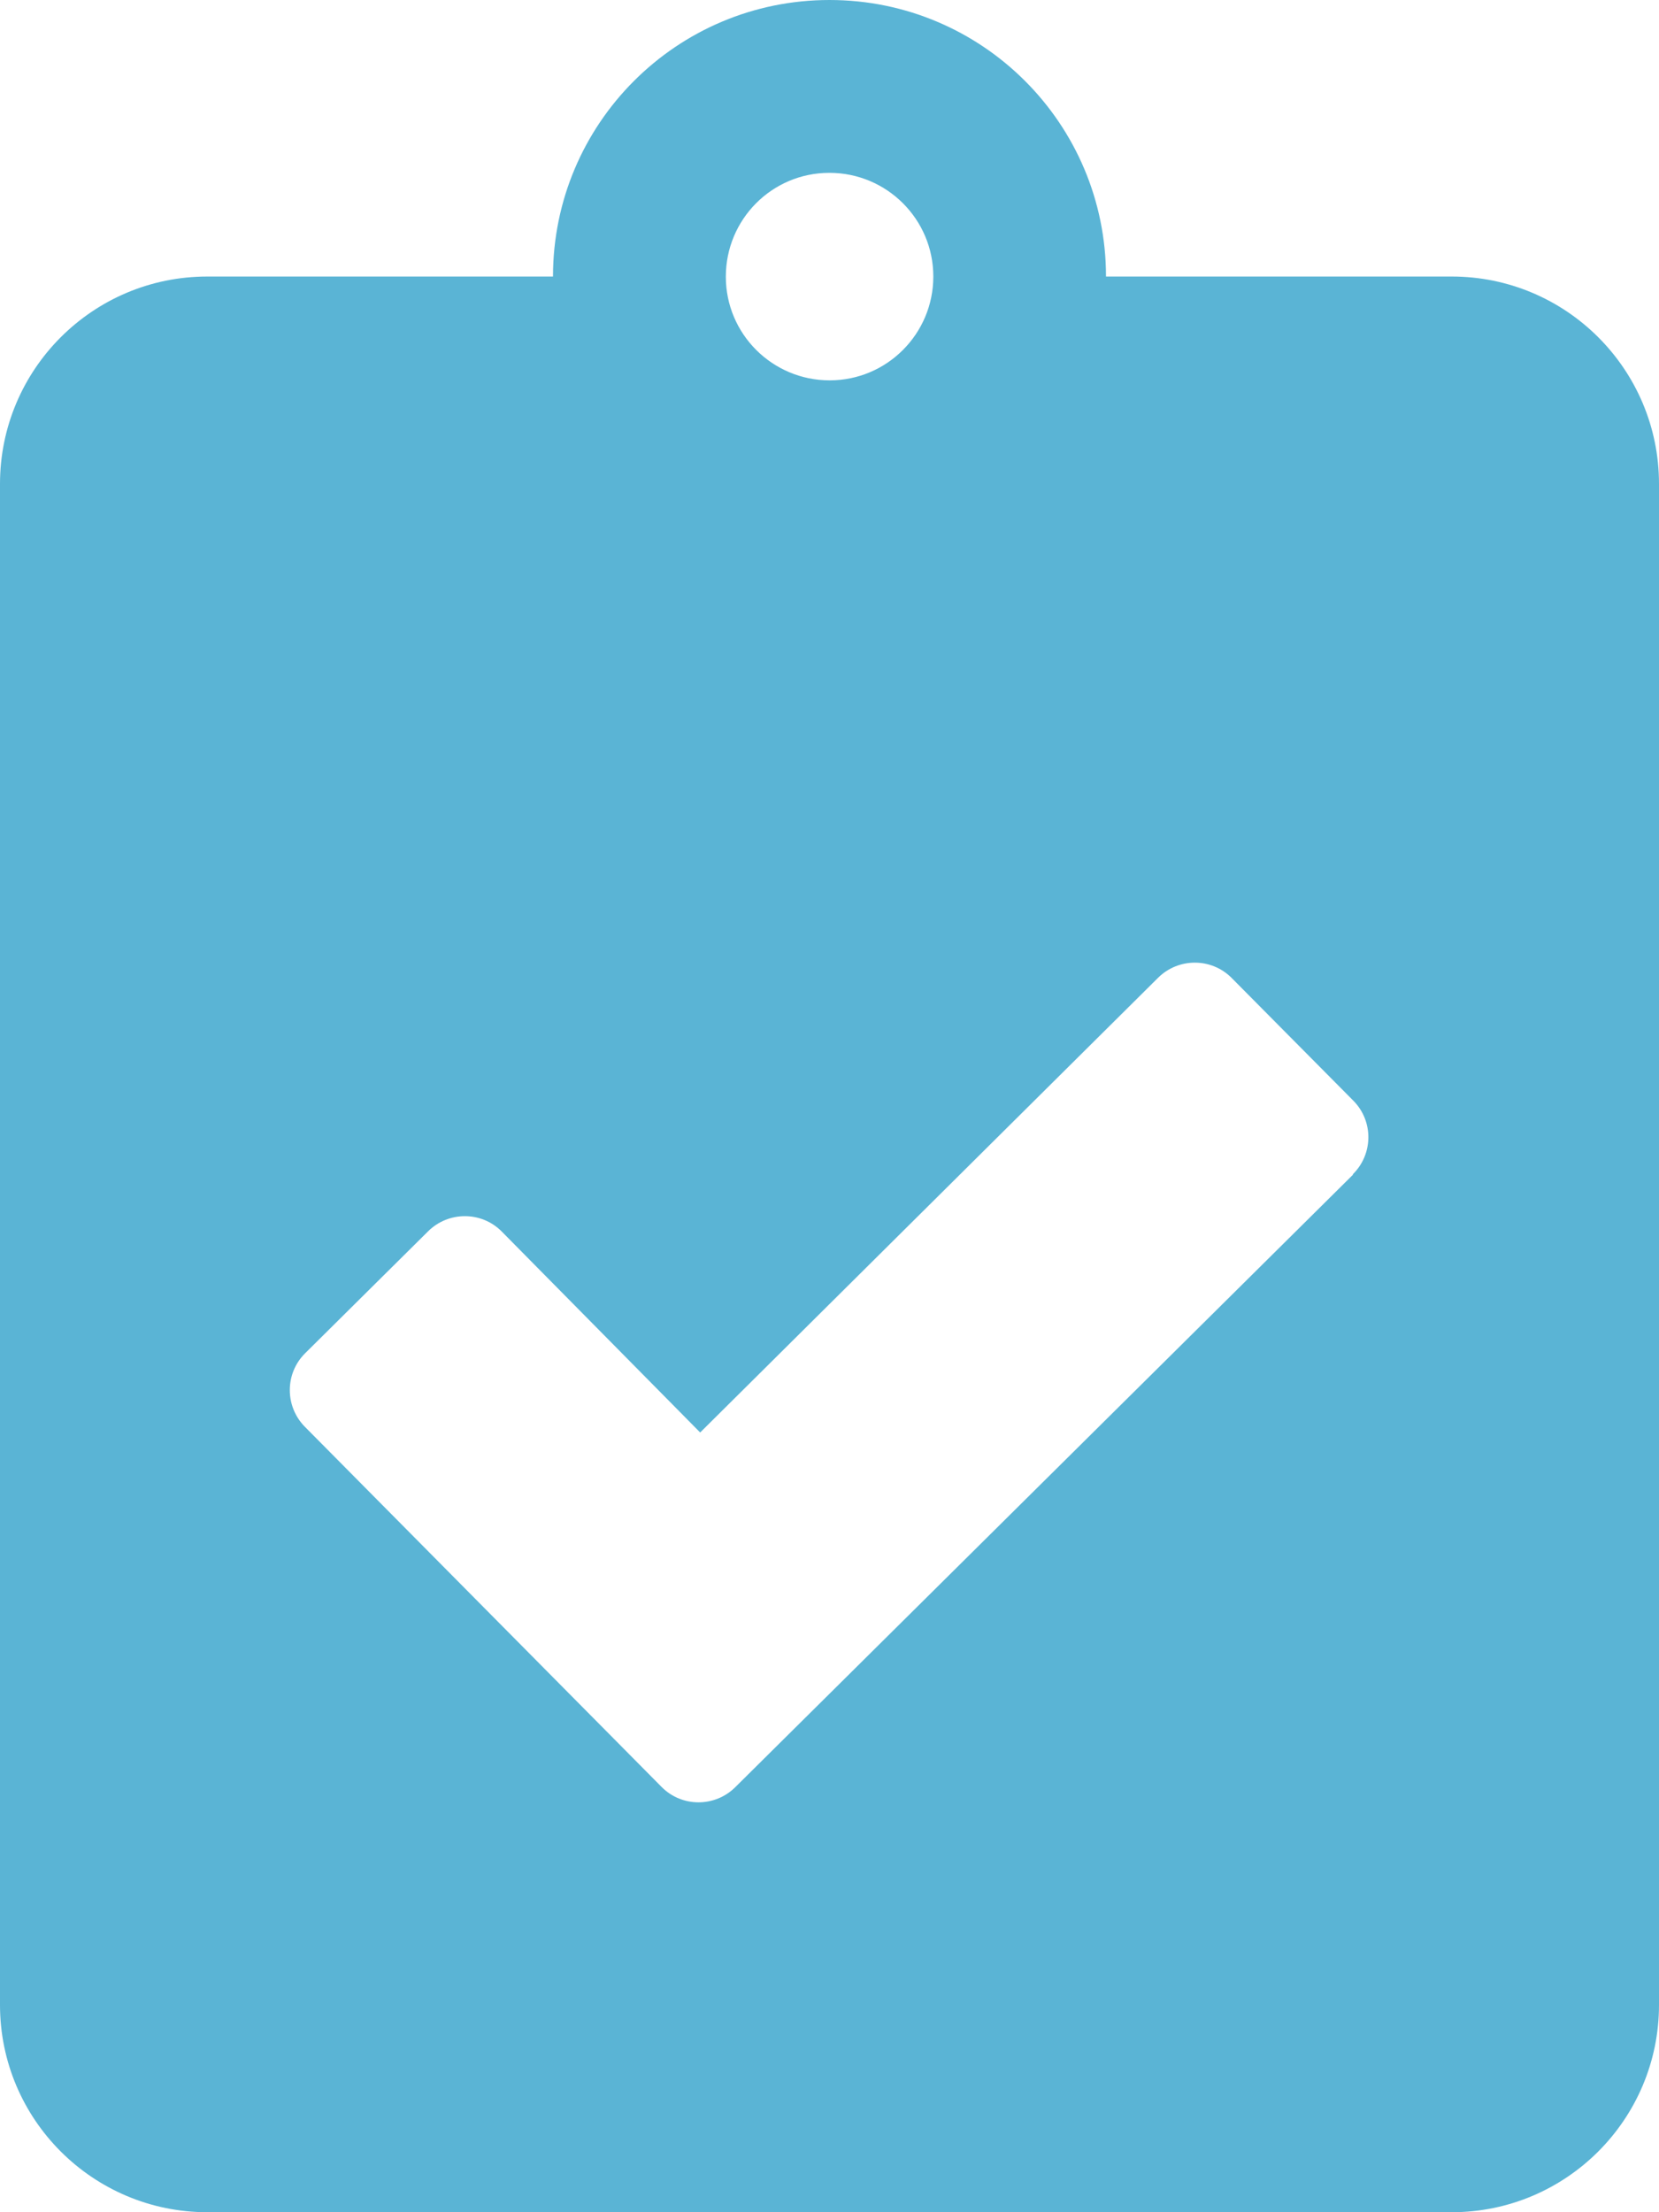 <?xml version="1.0" encoding="UTF-8"?>
<svg id="Layer_2" data-name="Layer 2" xmlns="http://www.w3.org/2000/svg" viewBox="0 0 112.5 150">
  <defs>
    <style>
      .cls-1 {
        fill: #5AB4D5;
      }
    </style>
  </defs>
  <g id="Layer_1-2" data-name="Layer 1">
    <path id="Icon_awesome-clipboard-check" data-name="Icon awesome-clipboard-check" class="cls-1" d="m98.44,18.75h-23.44c0-10.36-8.39-18.75-18.75-18.75s-18.75,8.39-18.75,18.75H14.06c-7.77,0-14.06,6.3-14.06,14.06v103.13c0,7.77,6.3,14.06,14.06,14.06h84.38c7.77,0,14.06-6.3,14.06-14.06V32.81c0-7.77-6.3-14.06-14.06-14.06Zm-42.19-7.03c3.88,0,7.04,3.14,7.04,7.03,0,3.88-3.14,7.04-7.03,7.04-3.88,0-7.04-3.14-7.04-7.03h0c0-3.88,3.12-7.03,7-7.04.01,0,.02,0,.03,0Zm35.51,67.92l-41.9,41.54c-1.38,1.37-3.61,1.37-4.98,0,0,0-.01-.01-.02-.02l-24.18-24.41c-1.37-1.38-1.37-3.61,0-4.98,0,0,.01-.01.02-.02l8.33-8.26c1.38-1.37,3.61-1.37,4.98,0,0,0,.01.01.02.02l13.45,13.62,31.05-30.83c1.38-1.37,3.61-1.37,4.98,0,0,0,.01.01.02.02l8.26,8.33c1.36,1.39,1.33,3.62-.06,4.98,0,0,0,0,0,0h0Z"/>
  </g>
</svg>